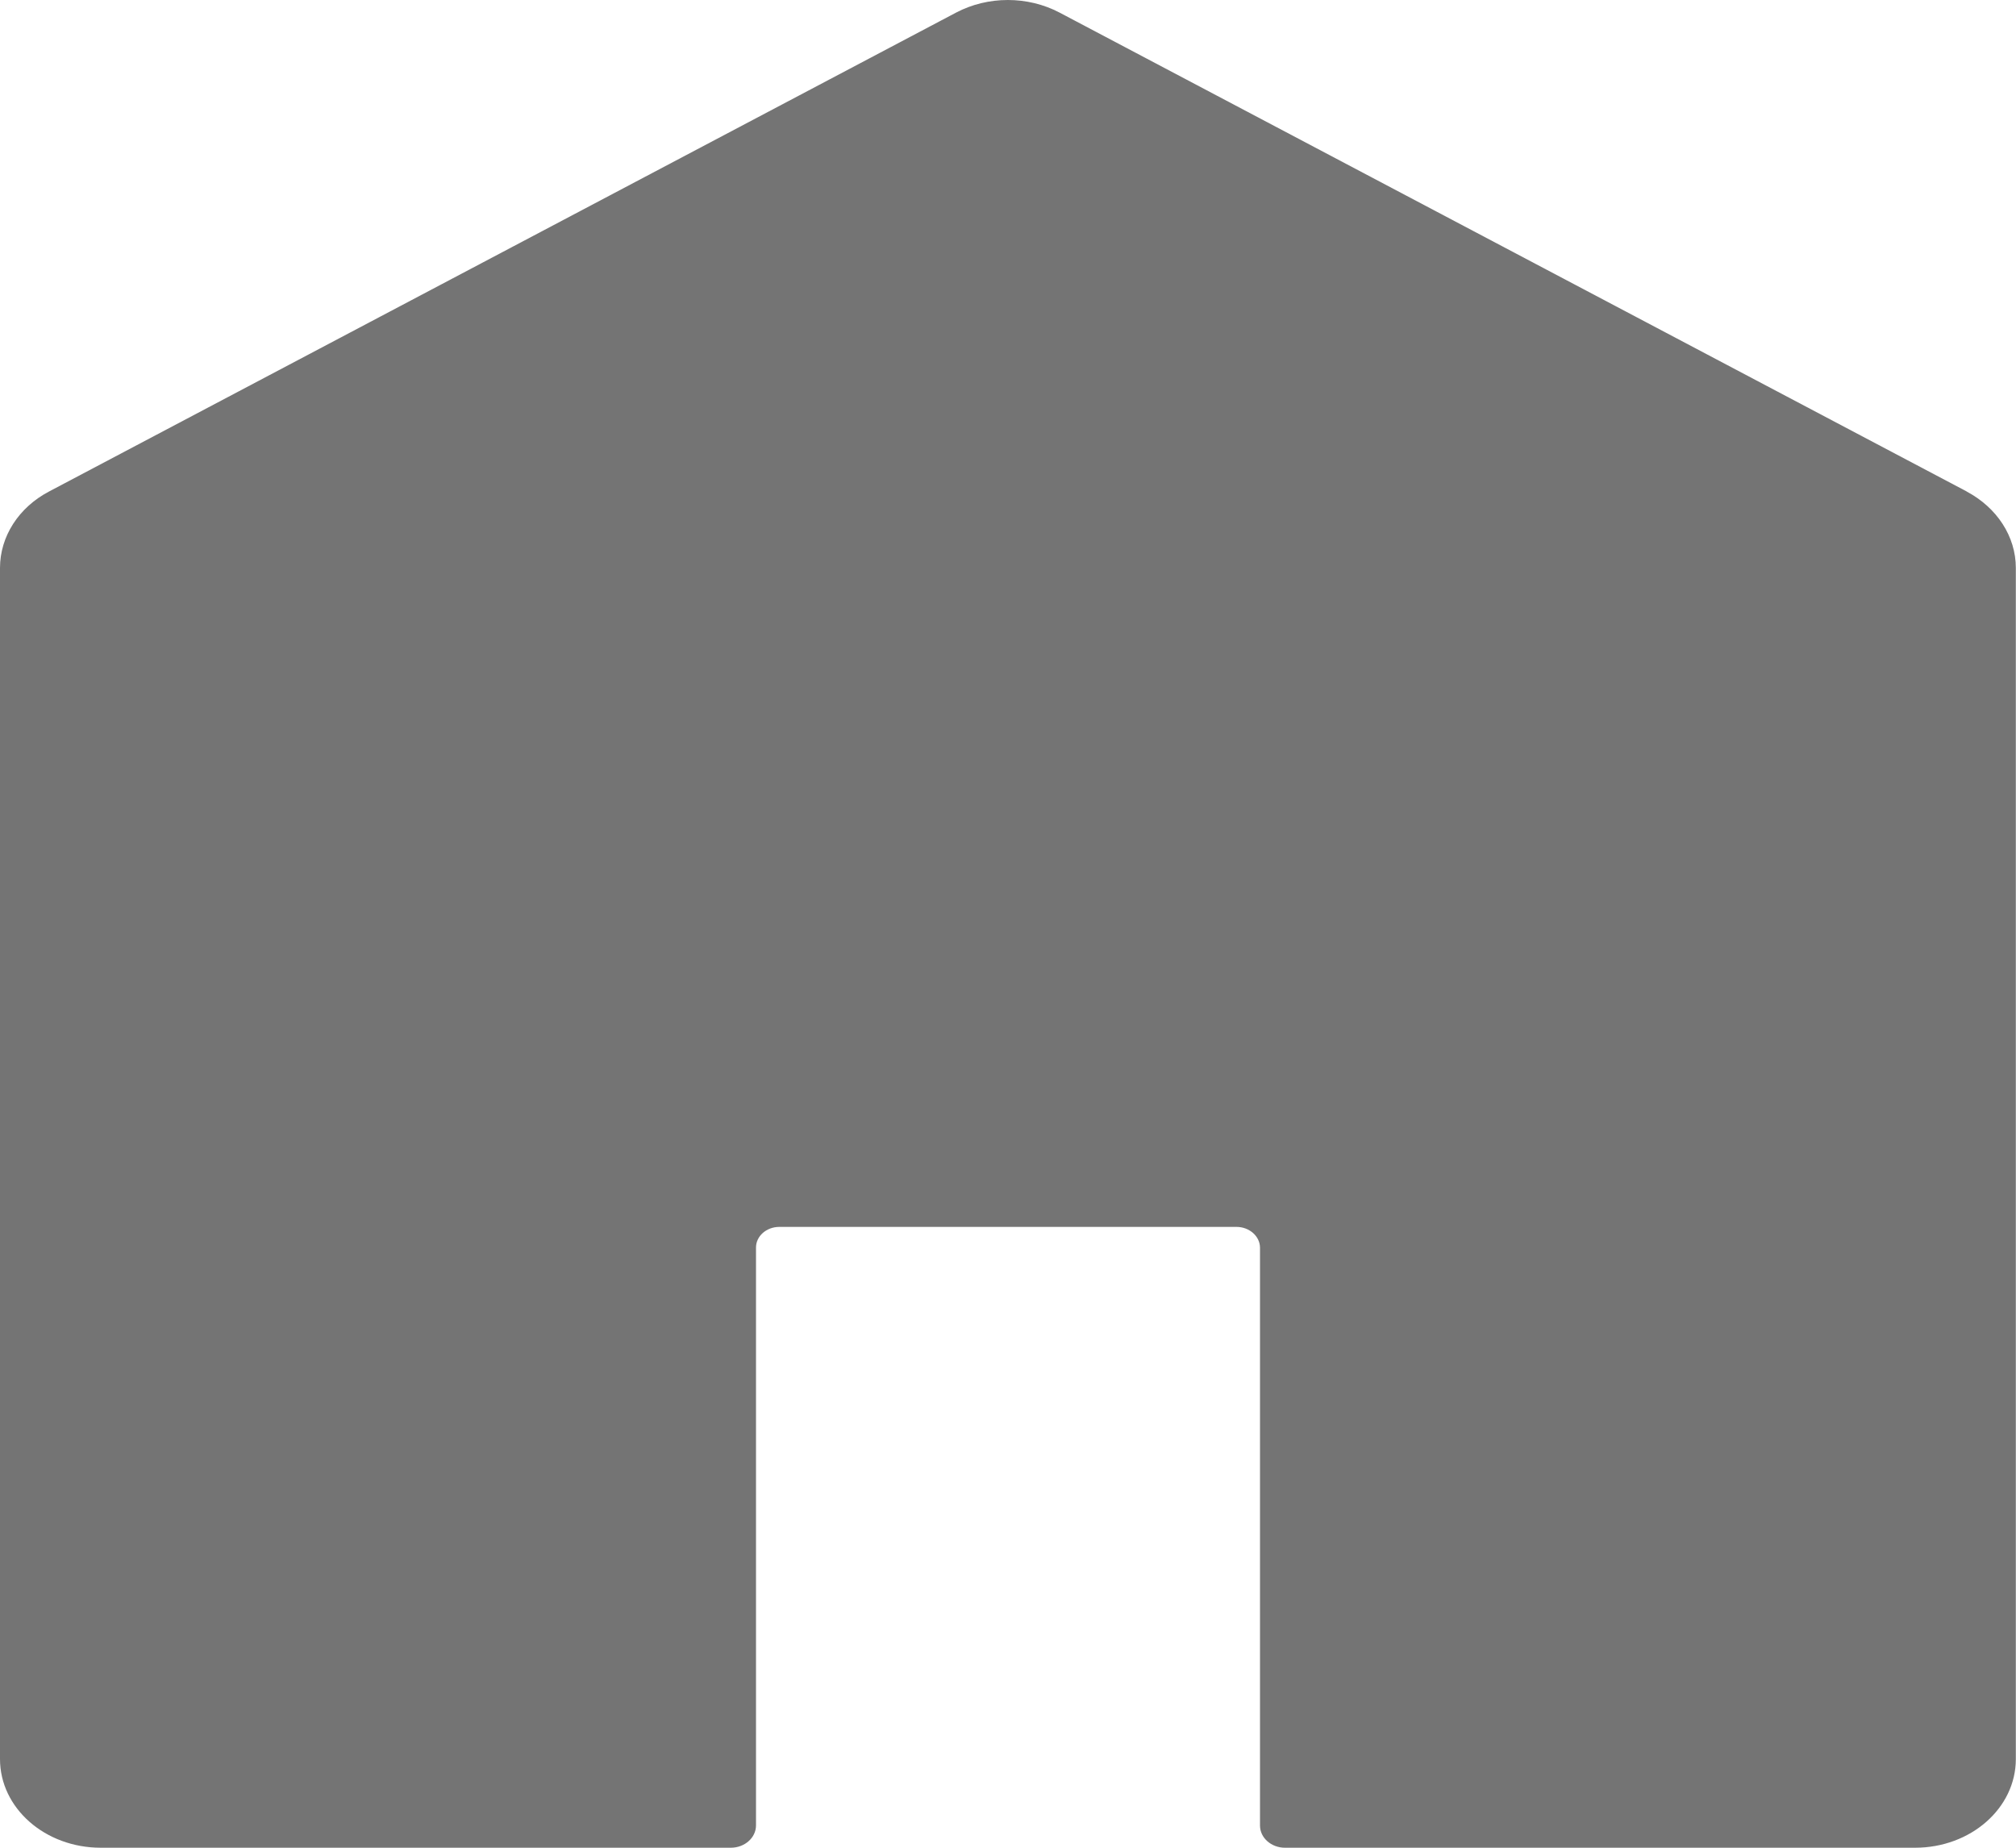 <svg fill="none" height="11" viewBox="0 0 12 11" width="12" xmlns="http://www.w3.org/2000/svg"><path d="m11.707 2.926-5.4-2.851c-.19-.1-.426-.1-.616 0l-5.399 2.851c-.181.095-.292.268-.292.455v7.091c0 .292.268.528.6.528h3.75c.082 0 .15-.059.15-.133v-3.44c0-.068.062-.123.139-.123h2.721c.077 0 .14.056.14.124v3.44c0 .073.067.132.149.132h3.75c.332 0 .6-.236.6-.528v-7.091c0-.187-.112-.359-.293-.455z" fill="#747474"/></svg>